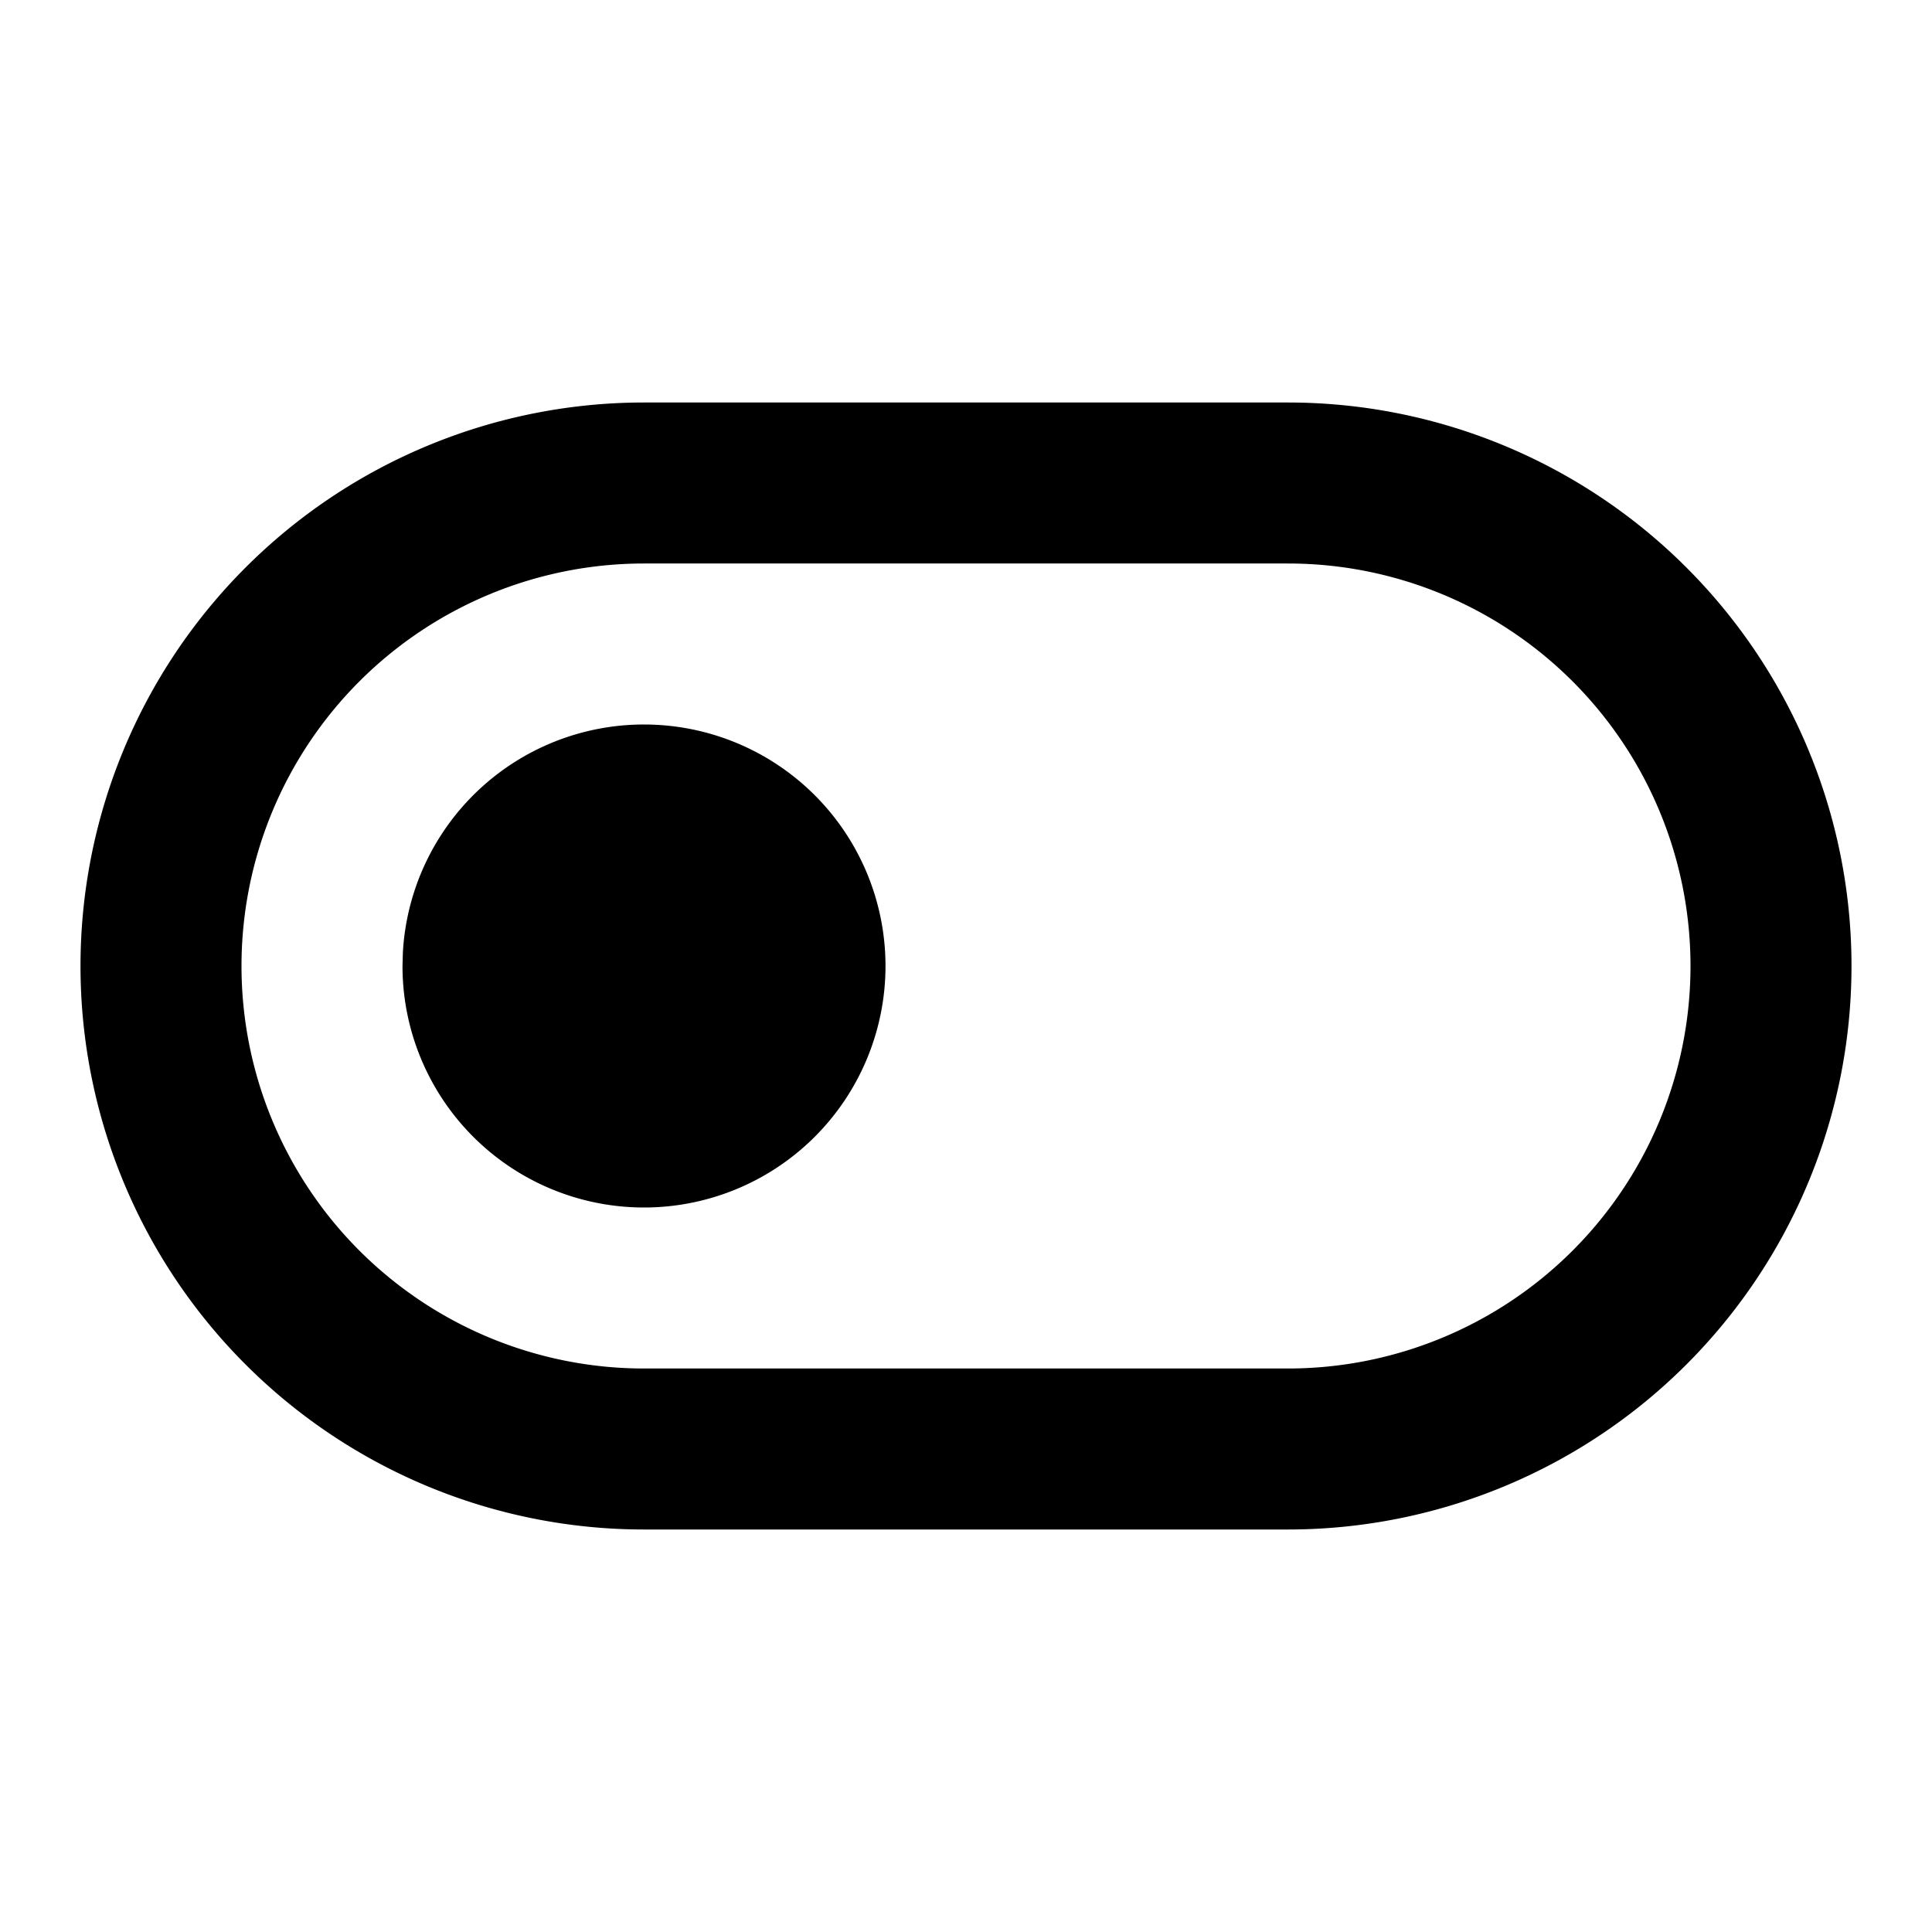 <!--
unicode: "fec0"
version: "3.2"
-->
<svg
  xmlns="http://www.w3.org/2000/svg"
  width="24"
  height="24"
  viewBox="0 0 24 24"
  fill="currentColor"
>
  <path d="M8 9a3 3 0 1 1 -3 3l.005 -.176a3 3 0 0 1 2.995 -2.824" />
  <path d="M16 5a7 7 0 0 1 0 14h-8a7 7 0 0 1 0 -14zm0 2h-8a5 5 0 1 0 0 10h8a5 5 0 0 0 0 -10" />
</svg>
